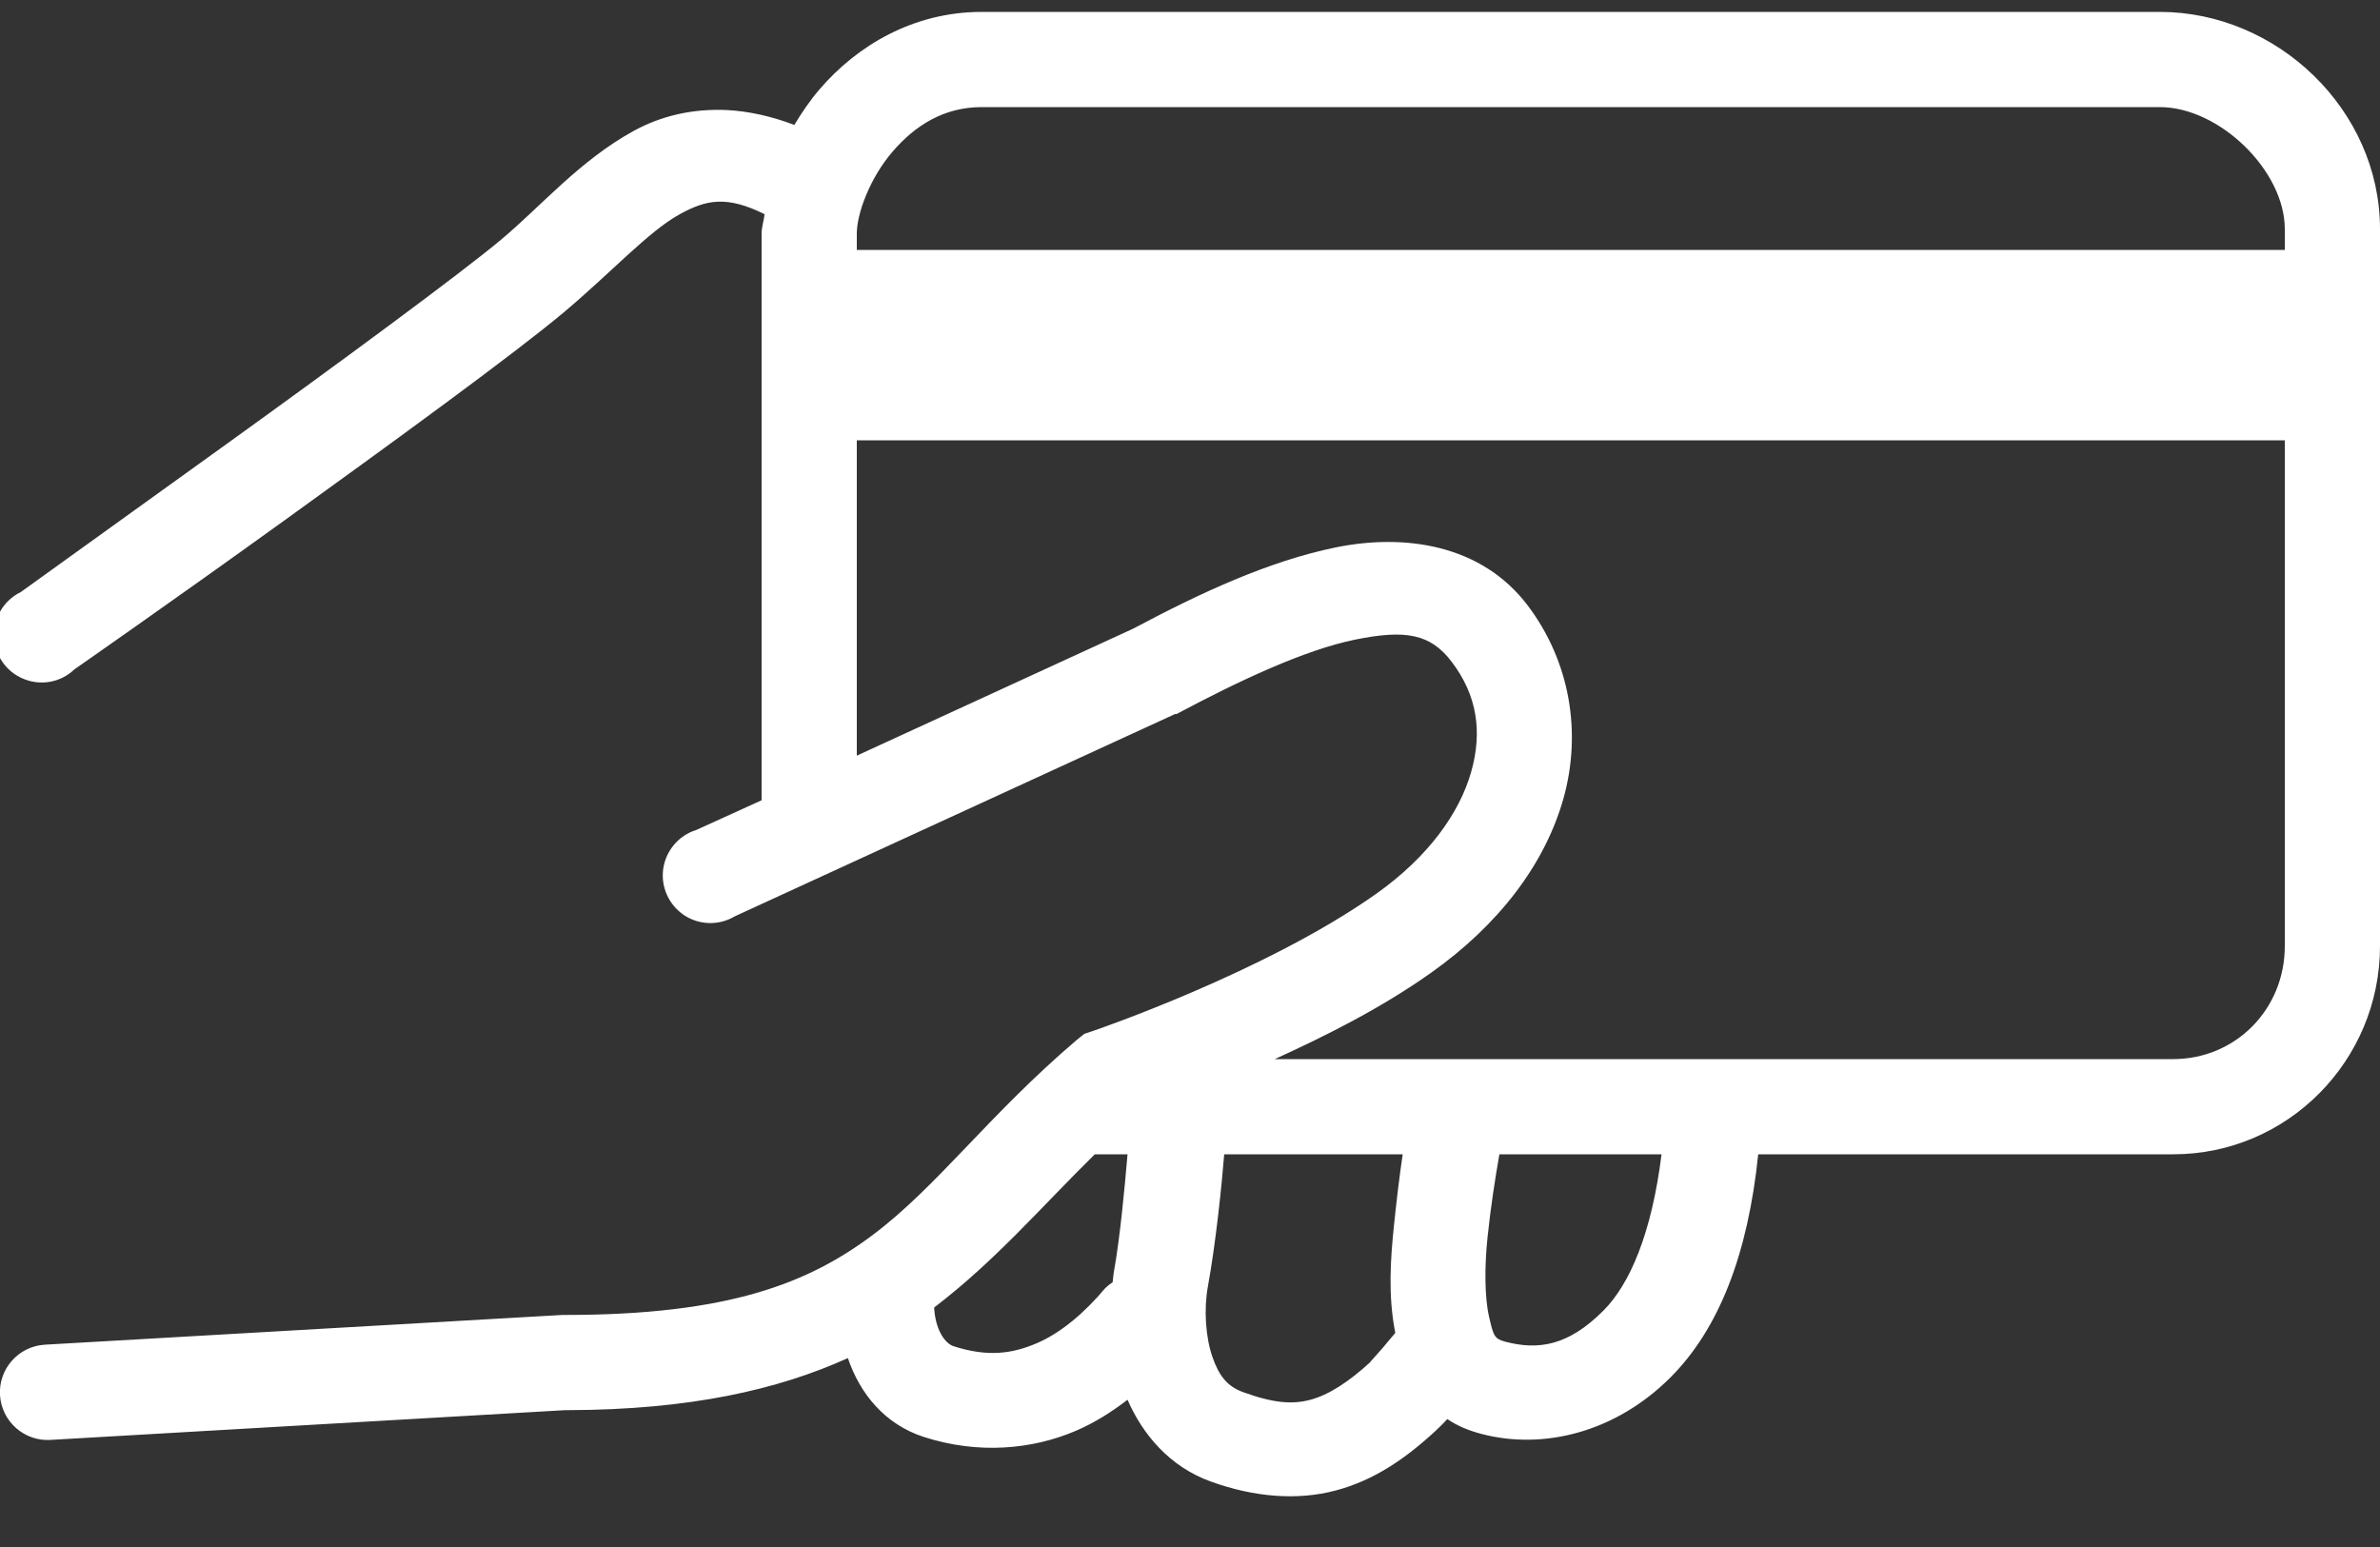 <svg width="40" height="26" viewBox="0 0 40 26" fill="none" xmlns="http://www.w3.org/2000/svg">
<rect x="0" y="0" width="40" height="26" fill="#333333" stroke="none"/>
<path d="M16.5 0.2C15.341 0.2 14.397 0.775 13.775 1.5C13.613 1.688 13.472 1.897 13.35 2.1C12.966 1.953 12.581 1.869 12.225 1.85C11.634 1.822 11.106 1.95 10.65 2.2C9.741 2.7 9.1 3.459 8.425 4.025C7.734 4.603 5.669 6.122 3.825 7.45C1.981 8.778 0.35 9.95 0.35 9.95C0.066 10.088 -0.109 10.378 -0.1 10.694C-0.091 11.009 0.103 11.291 0.394 11.409C0.687 11.531 1.022 11.469 1.25 11.25C1.25 11.25 2.925 10.084 4.775 8.75C6.625 7.416 8.647 5.944 9.475 5.25C10.278 4.575 10.897 3.891 11.425 3.6C11.863 3.359 12.209 3.281 12.85 3.6C12.838 3.709 12.8 3.816 12.8 3.925V13.45L11.7 13.95C11.406 14.041 11.191 14.297 11.147 14.6C11.103 14.906 11.241 15.209 11.497 15.381C11.753 15.55 12.084 15.559 12.35 15.4L19.75 12H19.775C20.828 11.438 21.931 10.922 22.775 10.75C23.619 10.578 24.041 10.65 24.4 11.125C24.822 11.681 24.919 12.294 24.725 12.975C24.531 13.656 24.016 14.394 23.125 15.025C21.259 16.344 18.375 17.325 18.375 17.325L18.225 17.375L18.1 17.475C16.616 18.738 15.756 19.938 14.675 20.75C13.594 21.562 12.256 22.1 9.5 22.1H9.45L0.75 22.6C0.309 22.628 -0.028 23.009 -1.35377e-05 23.45C0.028 23.891 0.409 24.228 0.85 24.2L9.5 23.7C9.519 23.7 9.531 23.7 9.55 23.7C11.594 23.694 13.078 23.356 14.25 22.825C14.453 23.425 14.872 23.938 15.525 24.15C16.444 24.447 17.35 24.359 18.075 24.05C18.397 23.913 18.691 23.725 18.95 23.525C19.203 24.106 19.656 24.65 20.35 24.9C21.078 25.163 21.803 25.222 22.45 25.05C23.097 24.878 23.625 24.512 24.125 24.05C24.209 23.972 24.266 23.913 24.325 23.85C24.494 23.966 24.688 24.044 24.9 24.1C25.938 24.372 27.15 24.075 28.075 23.15C28.887 22.337 29.375 21.091 29.55 19.4H36.525C38.447 19.4 40 17.825 40 15.9V3.85C40 1.844 38.269 0.2 36.3 0.2H16.5ZM16.5 1.8H36.3C37.297 1.8 38.4 2.866 38.4 3.85V4.2H14.4V3.925C14.4 3.594 14.616 2.997 15 2.55C15.384 2.103 15.869 1.8 16.5 1.8ZM14.4 7.4H38.4V15.9C38.4 16.966 37.569 17.8 36.525 17.8H21.425C22.266 17.416 23.194 16.956 24.05 16.35C25.184 15.547 25.962 14.531 26.275 13.425C26.587 12.319 26.391 11.122 25.675 10.175C24.894 9.144 23.6 8.966 22.45 9.2C21.316 9.431 20.156 9.975 19.075 10.55C19.059 10.559 19.041 10.566 19.025 10.575L14.4 12.7V7.4ZM18.4 19.4H18.95C18.903 19.962 18.822 20.809 18.725 21.35C18.712 21.416 18.709 21.481 18.7 21.55C18.656 21.578 18.613 21.613 18.575 21.65C18.231 22.059 17.834 22.4 17.425 22.575C17.016 22.75 16.606 22.812 16.025 22.625C15.881 22.578 15.719 22.347 15.7 21.975C16.731 21.188 17.491 20.294 18.4 19.4ZM20.575 19.4H23.575C23.519 19.772 23.469 20.197 23.425 20.625C23.372 21.147 23.325 21.772 23.45 22.4C23.406 22.459 23.387 22.472 23.325 22.55C23.194 22.716 22.959 22.956 23.05 22.875C22.656 23.238 22.325 23.444 22.025 23.525C21.725 23.606 21.409 23.584 20.9 23.4C20.628 23.303 20.488 23.128 20.375 22.8C20.262 22.472 20.231 22.006 20.3 21.625C20.438 20.869 20.534 19.903 20.575 19.4ZM25.2 19.4H27.925C27.759 20.738 27.387 21.587 26.95 22.025C26.356 22.622 25.853 22.694 25.3 22.55C25.116 22.5 25.1 22.456 25.025 22.125C24.95 21.794 24.95 21.275 25 20.8C25.053 20.288 25.131 19.791 25.2 19.4Z" fill="white"/>
</svg>
